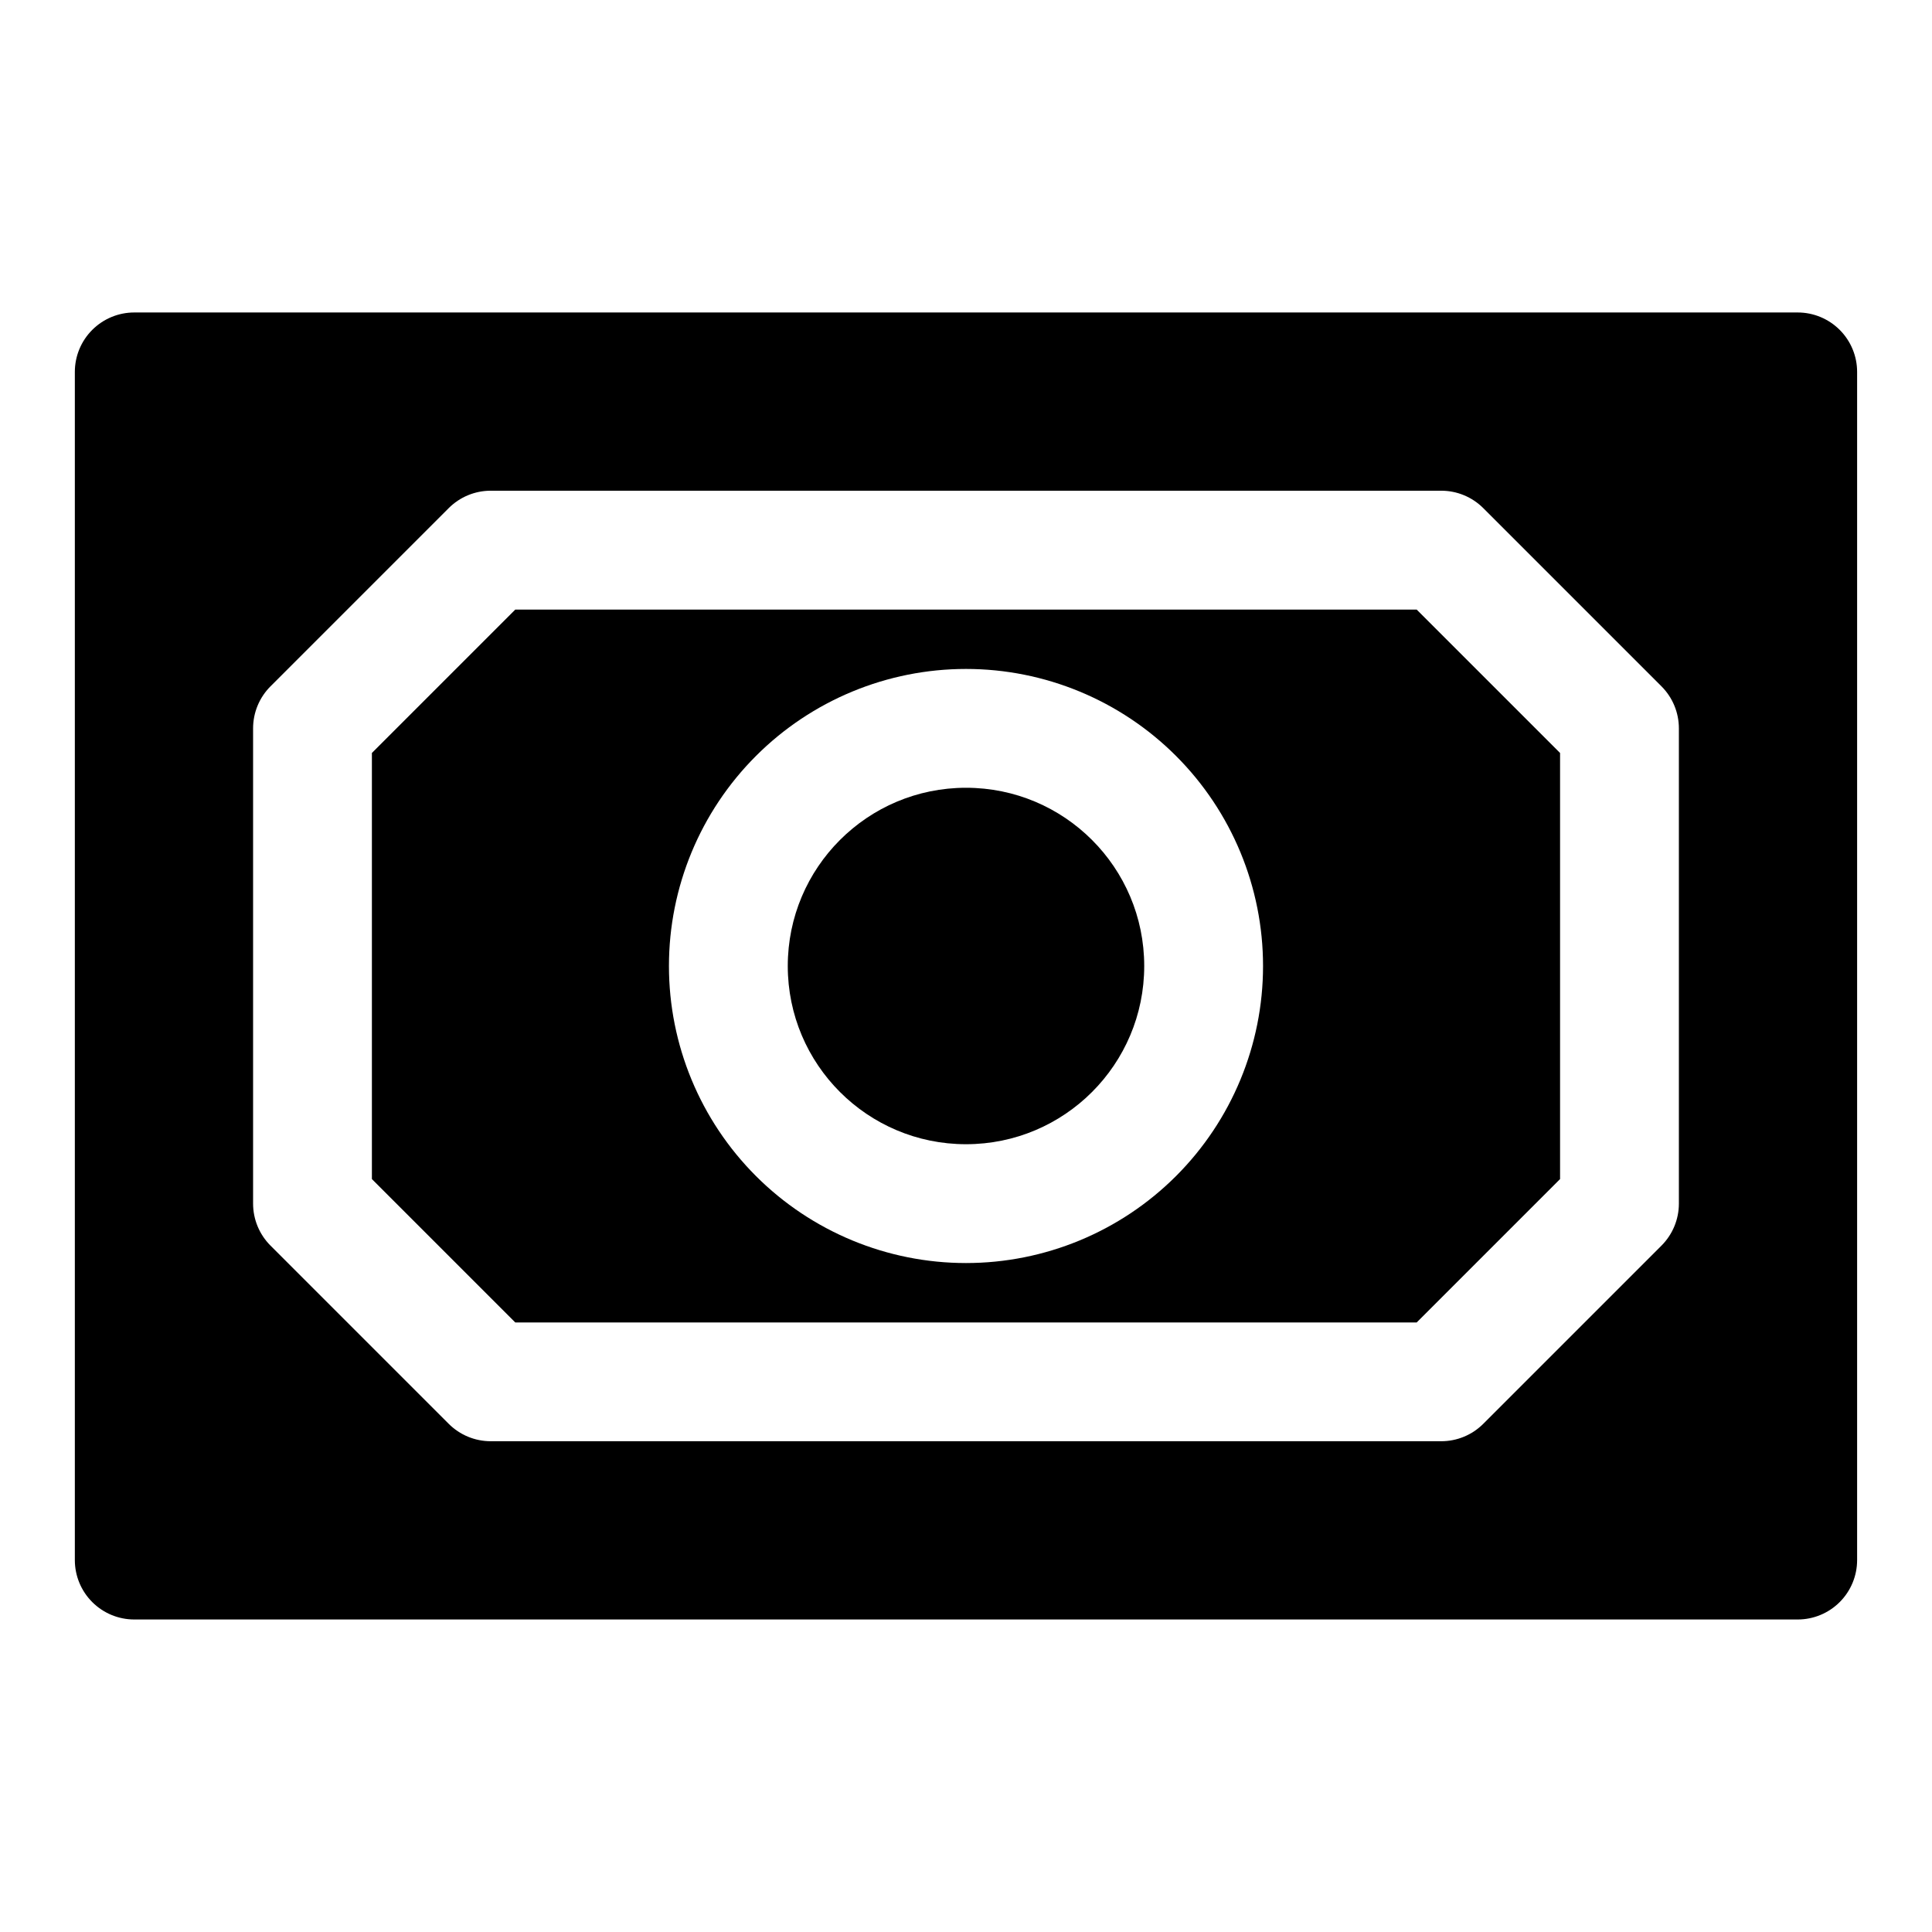 <?xml version="1.0" encoding="UTF-8"?>
<!-- Uploaded to: SVG Find, www.svgrepo.com, Generator: SVG Find Mixer Tools -->
<svg fill="#000000" width="800px" height="800px" version="1.1" viewBox="144 144 512 512" xmlns="http://www.w3.org/2000/svg">
 <g>
  <path d="m447.23 400c0 26.086-21.145 47.23-47.23 47.23s-47.234-21.145-47.234-47.23 21.148-47.234 47.234-47.234 47.23 21.148 47.23 47.234"/>
  <path d="m620.41 226.81h-440.83c-4.176 0-8.18 1.66-11.133 4.613s-4.613 6.957-4.613 11.133v314.88c0 4.176 1.66 8.18 4.613 11.133 2.953 2.953 6.957 4.613 11.133 4.613h440.83c4.176 0 8.18-1.66 11.133-4.613 2.953-2.953 4.613-6.957 4.613-11.133v-314.88c0-4.176-1.66-8.18-4.613-11.133s-6.957-4.613-11.133-4.613zm-31.488 236.16c0 4.172-1.66 8.176-4.613 11.129l-47.23 47.23c-2.953 2.953-6.957 4.613-11.133 4.613h-251.9c-4.176 0-8.18-1.66-11.133-4.613l-47.23-47.23c-2.953-2.953-4.613-6.957-4.613-11.129v-125.95c0-4.176 1.66-8.18 4.613-11.133l47.23-47.23c2.953-2.953 6.957-4.613 11.133-4.613h251.9c4.176 0 8.18 1.66 11.133 4.613l47.23 47.23c2.953 2.953 4.613 6.957 4.613 11.133z"/>
  <path d="m280.56 305.54-38.004 38.004v112.92l38.004 38.004h238.87l38.004-38.004v-112.92l-38.004-38.004zm119.44 173.18c-20.879 0-40.902-8.293-55.664-23.055-14.766-14.766-23.059-34.789-23.059-55.664 0-20.879 8.293-40.902 23.059-55.664 14.762-14.766 34.785-23.059 55.664-23.059 20.875 0 40.898 8.293 55.664 23.059 14.762 14.762 23.055 34.785 23.055 55.664 0 20.875-8.293 40.898-23.055 55.664-14.766 14.762-34.789 23.055-55.664 23.055z"/>
 </g>
</svg>